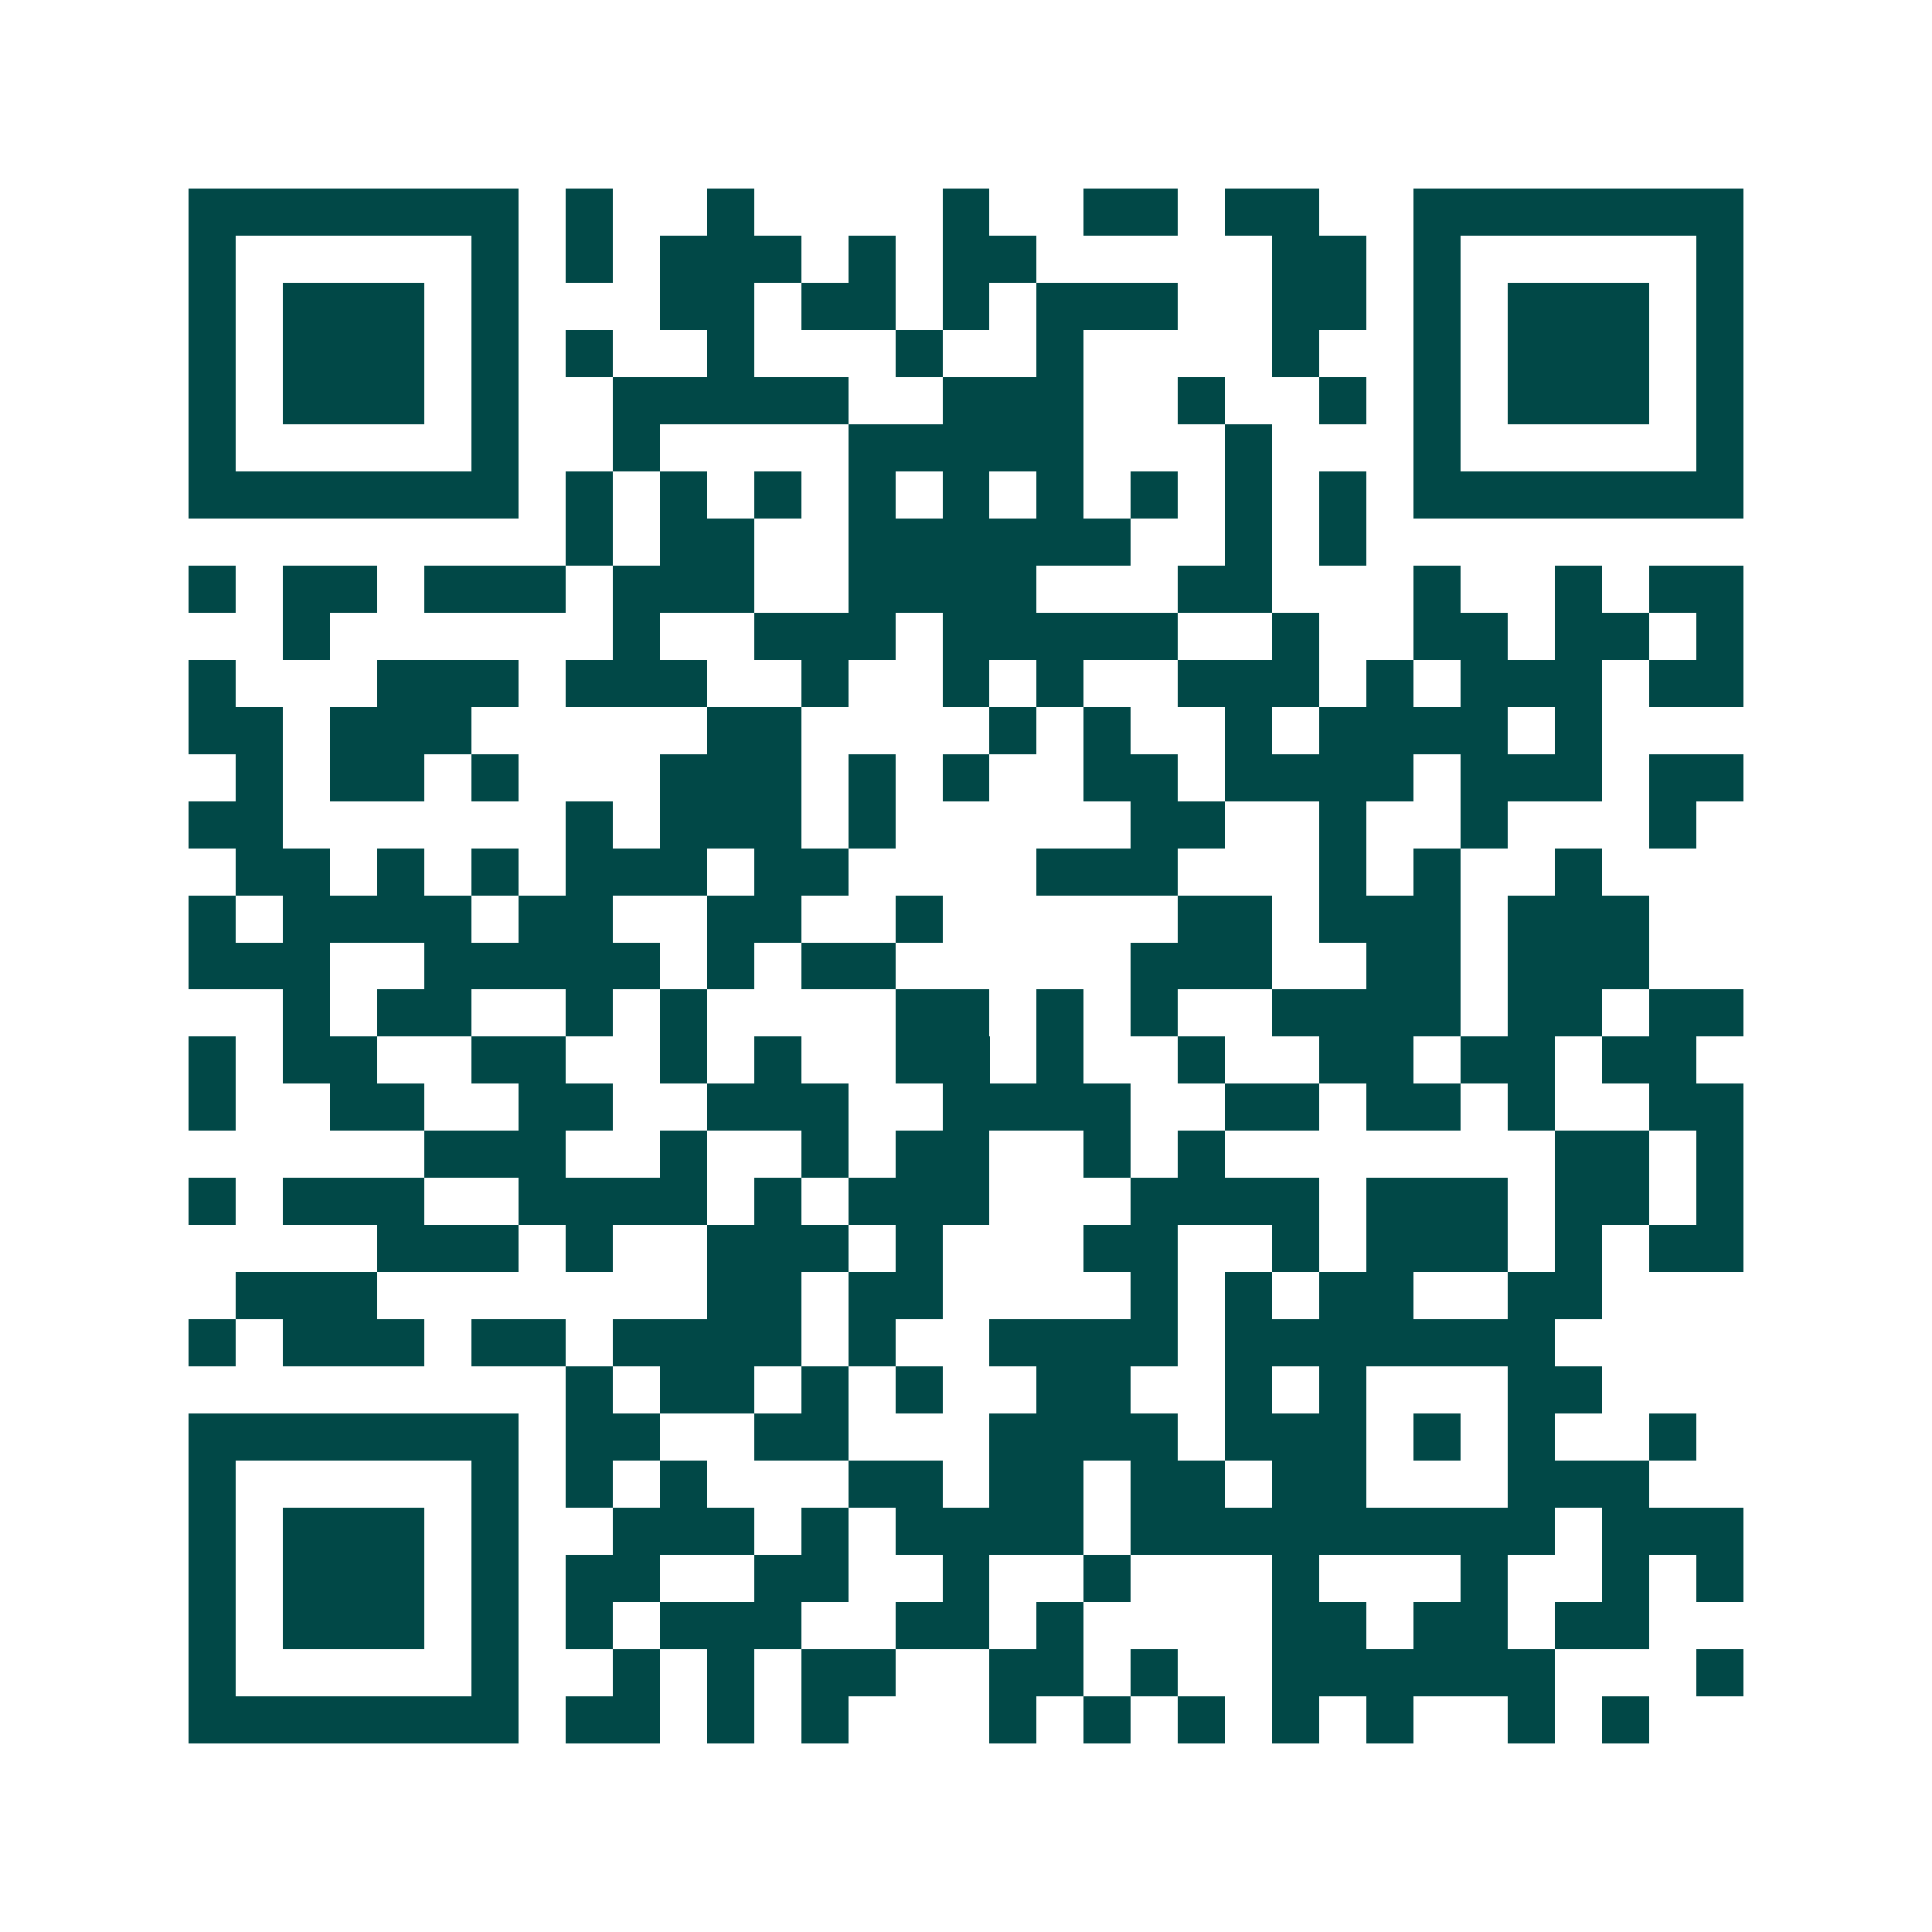 <svg xmlns="http://www.w3.org/2000/svg" width="200" height="200" viewBox="0 0 41 41" shape-rendering="crispEdges"><path fill="#ffffff" d="M0 0h41v41H0z"/><path stroke="#014847" d="M4 4.5h7m1 0h1m2 0h1m4 0h1m2 0h2m1 0h2m2 0h7M4 5.5h1m5 0h1m1 0h1m1 0h3m1 0h1m1 0h2m5 0h2m1 0h1m5 0h1M4 6.5h1m1 0h3m1 0h1m3 0h2m1 0h2m1 0h1m1 0h3m2 0h2m1 0h1m1 0h3m1 0h1M4 7.5h1m1 0h3m1 0h1m1 0h1m2 0h1m3 0h1m2 0h1m4 0h1m2 0h1m1 0h3m1 0h1M4 8.5h1m1 0h3m1 0h1m2 0h5m2 0h3m2 0h1m2 0h1m1 0h1m1 0h3m1 0h1M4 9.5h1m5 0h1m2 0h1m4 0h5m3 0h1m3 0h1m5 0h1M4 10.5h7m1 0h1m1 0h1m1 0h1m1 0h1m1 0h1m1 0h1m1 0h1m1 0h1m1 0h1m1 0h7M12 11.5h1m1 0h2m2 0h6m2 0h1m1 0h1M4 12.5h1m1 0h2m1 0h3m1 0h3m2 0h4m3 0h2m3 0h1m2 0h1m1 0h2M6 13.5h1m6 0h1m2 0h3m1 0h5m2 0h1m2 0h2m1 0h2m1 0h1M4 14.5h1m3 0h3m1 0h3m2 0h1m2 0h1m1 0h1m2 0h3m1 0h1m1 0h3m1 0h2M4 15.5h2m1 0h3m5 0h2m4 0h1m1 0h1m2 0h1m1 0h4m1 0h1M5 16.5h1m1 0h2m1 0h1m3 0h3m1 0h1m1 0h1m2 0h2m1 0h4m1 0h3m1 0h2M4 17.5h2m6 0h1m1 0h3m1 0h1m5 0h2m2 0h1m2 0h1m3 0h1M5 18.5h2m1 0h1m1 0h1m1 0h3m1 0h2m4 0h3m3 0h1m1 0h1m2 0h1M4 19.5h1m1 0h4m1 0h2m2 0h2m2 0h1m5 0h2m1 0h3m1 0h3M4 20.5h3m2 0h5m1 0h1m1 0h2m5 0h3m2 0h2m1 0h3M6 21.5h1m1 0h2m2 0h1m1 0h1m4 0h2m1 0h1m1 0h1m2 0h4m1 0h2m1 0h2M4 22.5h1m1 0h2m2 0h2m2 0h1m1 0h1m2 0h2m1 0h1m2 0h1m2 0h2m1 0h2m1 0h2M4 23.5h1m2 0h2m2 0h2m2 0h3m2 0h4m2 0h2m1 0h2m1 0h1m2 0h2M9 24.5h3m2 0h1m2 0h1m1 0h2m2 0h1m1 0h1m7 0h2m1 0h1M4 25.5h1m1 0h3m2 0h4m1 0h1m1 0h3m3 0h4m1 0h3m1 0h2m1 0h1M8 26.5h3m1 0h1m2 0h3m1 0h1m3 0h2m2 0h1m1 0h3m1 0h1m1 0h2M5 27.5h3m7 0h2m1 0h2m4 0h1m1 0h1m1 0h2m2 0h2M4 28.5h1m1 0h3m1 0h2m1 0h4m1 0h1m2 0h4m1 0h7M12 29.5h1m1 0h2m1 0h1m1 0h1m2 0h2m2 0h1m1 0h1m3 0h2M4 30.5h7m1 0h2m2 0h2m3 0h4m1 0h3m1 0h1m1 0h1m2 0h1M4 31.5h1m5 0h1m1 0h1m1 0h1m3 0h2m1 0h2m1 0h2m1 0h2m3 0h3M4 32.5h1m1 0h3m1 0h1m2 0h3m1 0h1m1 0h4m1 0h9m1 0h3M4 33.5h1m1 0h3m1 0h1m1 0h2m2 0h2m2 0h1m2 0h1m3 0h1m3 0h1m2 0h1m1 0h1M4 34.5h1m1 0h3m1 0h1m1 0h1m1 0h3m2 0h2m1 0h1m4 0h2m1 0h2m1 0h2M4 35.5h1m5 0h1m2 0h1m1 0h1m1 0h2m2 0h2m1 0h1m2 0h6m3 0h1M4 36.5h7m1 0h2m1 0h1m1 0h1m3 0h1m1 0h1m1 0h1m1 0h1m1 0h1m2 0h1m1 0h1"/></svg>
